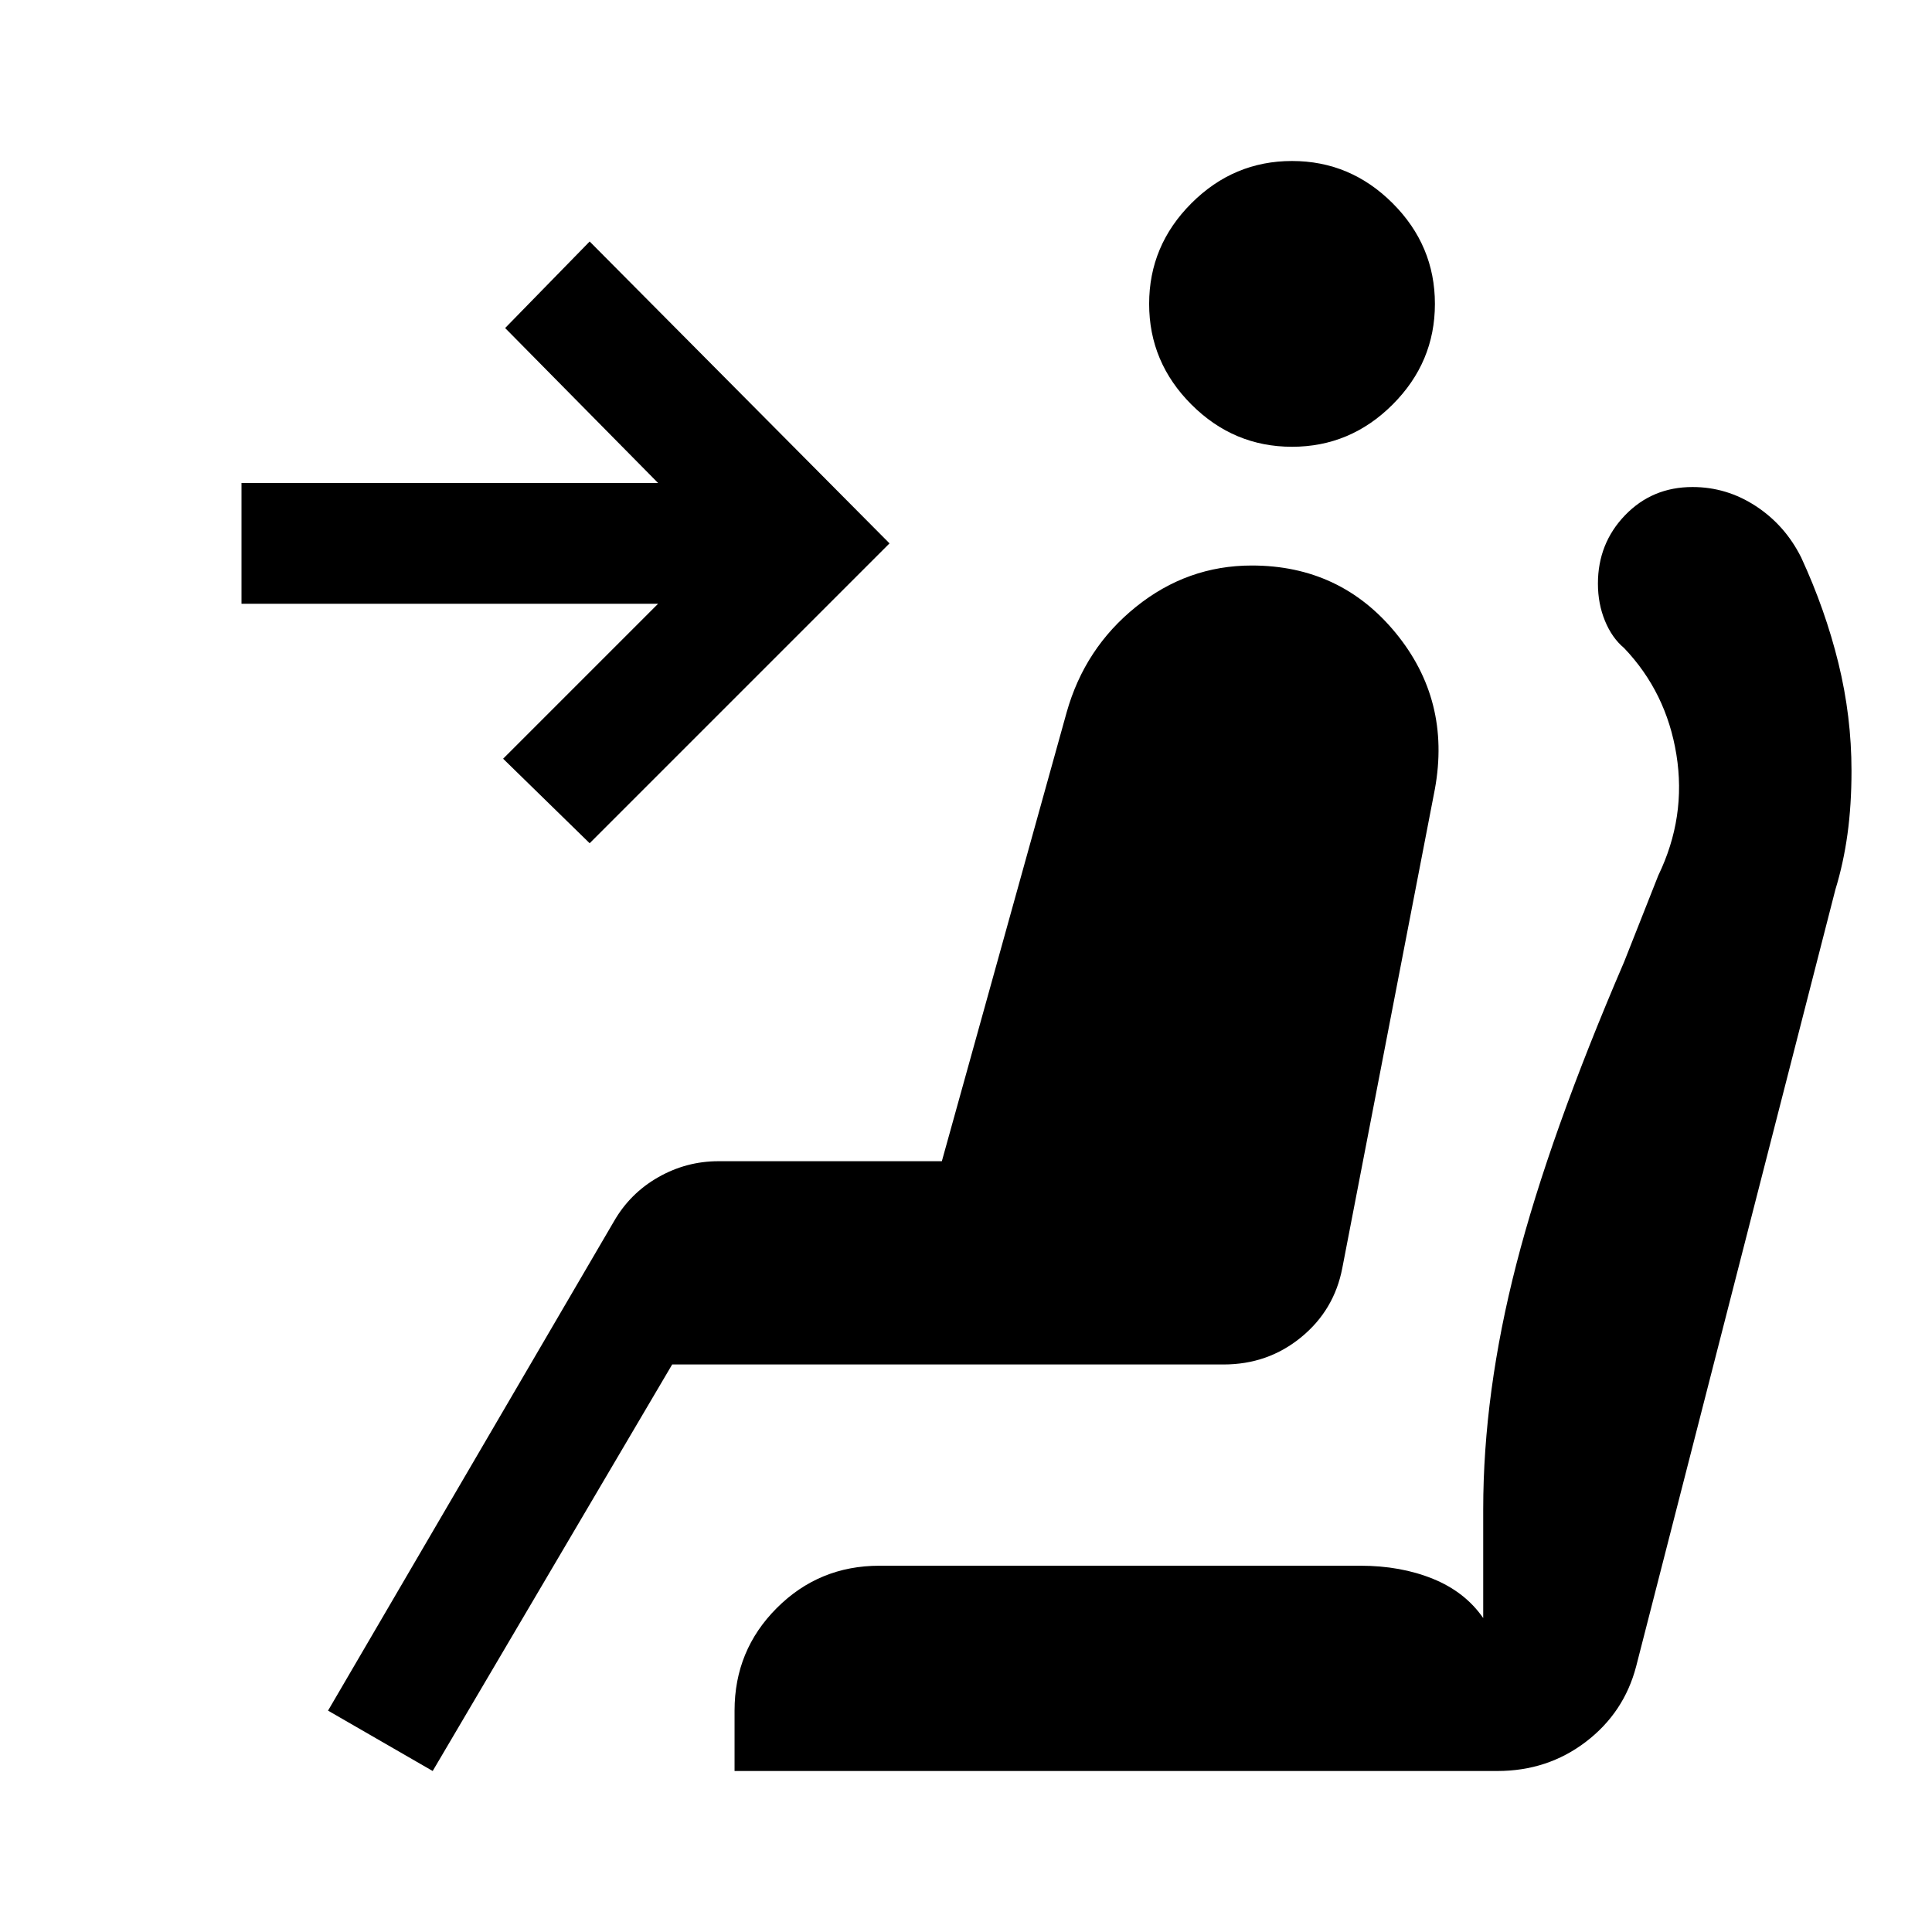 <svg xmlns="http://www.w3.org/2000/svg" width="48" height="48" viewBox="0 -960 960 960"><path d="M642-738q-29 0-50-21t-21-50q0-29 21-50t50-21q29 0 50 21t21 50q0 29-21 50t-50 21ZM215-80l-52-30 142-243q8-14 22-22t30-8h111l62-223q9-32 34.5-52.5T622-679q44 0 71.5 33.5T713-568l-46 238q-4 21-20.5 34.5T608-282H334L215-80Zm78-461-43-42 77-77H120v-60h207l-76-77 42-43 149 150-149 149ZM744-80H365v-30q0-30 21-51t51-21h239q20 0 36 6.5t25 19.5v-54q0-58 16.5-122T807-482l17-43q14-29 9-60t-26-53q-6-5-9.5-13.5T794-670q0-20 13.5-34t33.5-14q17 0 31.5 9.5T895-683q12 26 18.5 52.5T920-577q0 17-2 31.5t-6 27.5l-99 386q-6 23-25 37.5T744-80Z"/></svg>